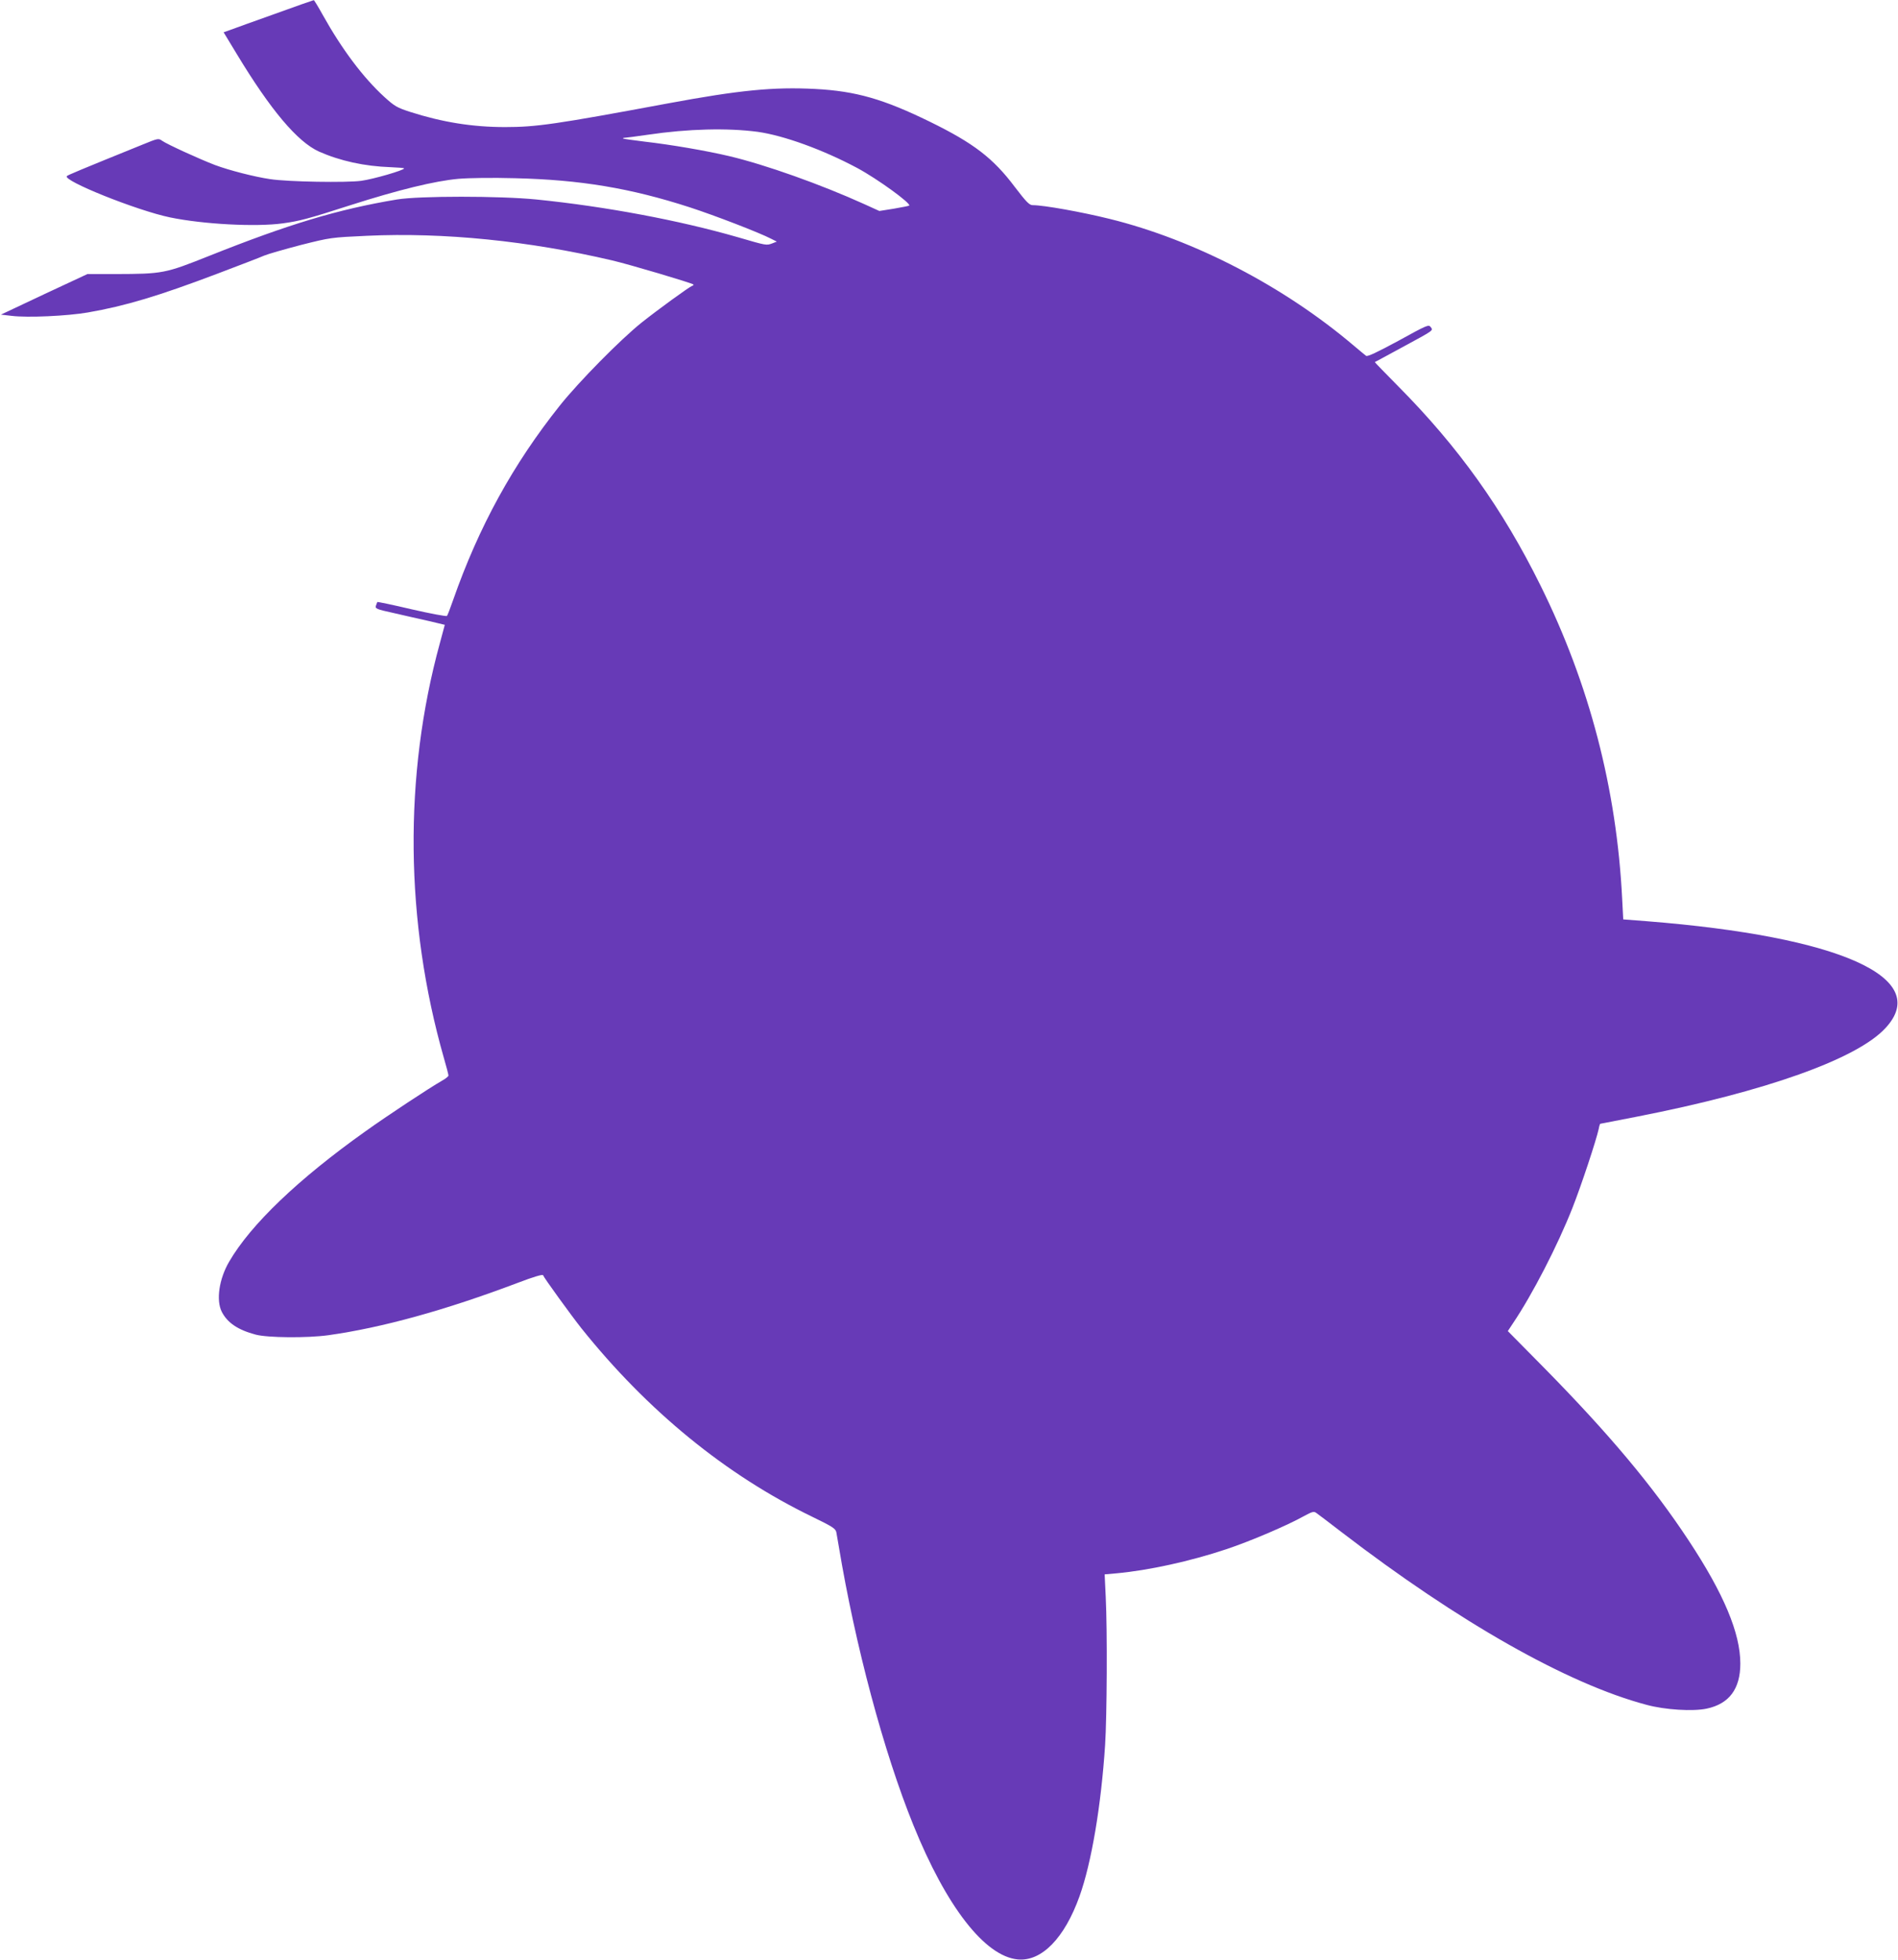 <?xml version="1.0" standalone="no"?>
<!DOCTYPE svg PUBLIC "-//W3C//DTD SVG 20010904//EN"
 "http://www.w3.org/TR/2001/REC-SVG-20010904/DTD/svg10.dtd">
<svg version="1.0" xmlns="http://www.w3.org/2000/svg"
 width="1240pt" height="1280pt" viewBox="0 0 1240 1280"
 preserveAspectRatio="xMidYMid meet">
<g transform="translate(0,1280) scale(0.1,-0.1)"
fill="#673ab7" stroke="none">
<path d="M1795 12709 c-137 -49 -269 -96 -292 -105 l-42 -15 86 -142 c222
-367 396 -573 537 -637 138 -61 296 -96 468 -102 49 -2 88 -5 88 -8 0 -12
-200 -70 -280 -81 -95 -13 -478 -7 -595 11 -103 15 -269 58 -360 92 -102 39
-312 135 -345 158 -25 18 -27 17 -130 -25 -405 -164 -486 -198 -493 -205 -31
-29 457 -225 674 -270 218 -45 560 -63 736 -39 109 15 164 29 443 119 313 100
550 158 705 172 71 6 222 8 370 4 426 -10 755 -65 1141 -190 166 -54 456 -166
531 -205 l38 -19 -28 -11 c-40 -15 -36 -16 -228 40 -382 110 -860 200 -1314
246 -240 24 -768 24 -912 0 -385 -64 -706 -161 -1223 -367 -293 -117 -305
-119 -617 -120 l-182 0 -283 -132 -282 -133 70 -8 c104 -13 363 -1 497 22 248
43 463 108 846 253 145 55 284 108 308 119 24 10 132 41 239 69 195 49 196 49
433 60 500 23 1055 -33 1601 -161 115 -27 519 -147 530 -157 3 -3 -1 -7 -8 -9
-21 -8 -222 -154 -329 -239 -138 -110 -409 -385 -534 -541 -307 -385 -531
-793 -699 -1273 -18 -52 -36 -99 -40 -103 -4 -4 -107 15 -229 43 -123 29 -224
50 -226 48 -1 -2 -5 -12 -9 -24 -6 -19 2 -23 116 -48 68 -16 171 -39 229 -52
l105 -25 -32 -119 c-238 -867 -228 -1820 26 -2710 17 -58 30 -109 30 -115 0
-5 -19 -21 -43 -34 -82 -47 -354 -226 -502 -332 -436 -310 -747 -607 -888
-850 -66 -113 -86 -252 -48 -327 37 -72 105 -118 221 -149 79 -21 337 -23 475
-4 350 49 764 163 1240 343 99 38 161 56 163 49 5 -16 185 -264 250 -346 432
-540 945 -959 1509 -1232 132 -64 152 -77 157 -101 3 -15 10 -56 16 -92 107
-645 293 -1342 487 -1820 216 -534 467 -857 682 -878 156 -15 306 139 404 413
78 218 141 591 167 988 12 183 15 750 4 967 l-7 147 79 7 c208 19 482 79 715
157 154 51 400 156 507 216 55 30 66 33 82 21 10 -7 83 -62 162 -123 769 -590
1479 -993 1995 -1130 121 -33 303 -44 393 -25 147 31 220 129 220 294 0 199
-108 457 -338 805 -234 355 -519 695 -944 1127 l-237 240 33 50 c128 190 291
506 389 754 59 150 154 437 172 517 3 18 8 33 10 33 2 0 109 21 237 46 845
165 1442 378 1627 580 304 328 -298 597 -1559 697 l-155 12 -7 135 c-36 718
-214 1401 -533 2045 -249 503 -536 905 -932 1304 -84 85 -152 155 -151 156 2
1 81 43 176 95 214 116 206 110 189 134 -13 18 -24 13 -211 -90 -137 -74 -202
-105 -211 -98 -7 5 -43 35 -81 67 -455 386 -1039 690 -1593 827 -186 46 -432
90 -504 90 -22 0 -42 21 -117 119 -141 188 -269 286 -555 426 -303 148 -483
200 -749 214 -272 14 -492 -7 -966 -95 -731 -136 -857 -154 -1060 -154 -214 0
-411 32 -620 99 -86 28 -102 37 -169 98 -138 126 -277 311 -402 535 -30 54
-56 97 -59 97 -3 0 -117 -40 -255 -90z m3155 -770 c171 -24 427 -117 650 -236
134 -72 355 -233 340 -246 -3 -2 -48 -11 -100 -20 l-95 -15 -99 45 c-285 129
-645 257 -881 313 -152 36 -381 75 -554 95 -74 9 -137 18 -140 20 -2 3 2 5 10
5 8 0 76 9 152 20 263 39 520 45 717 19z"/>
</g>
</svg>
